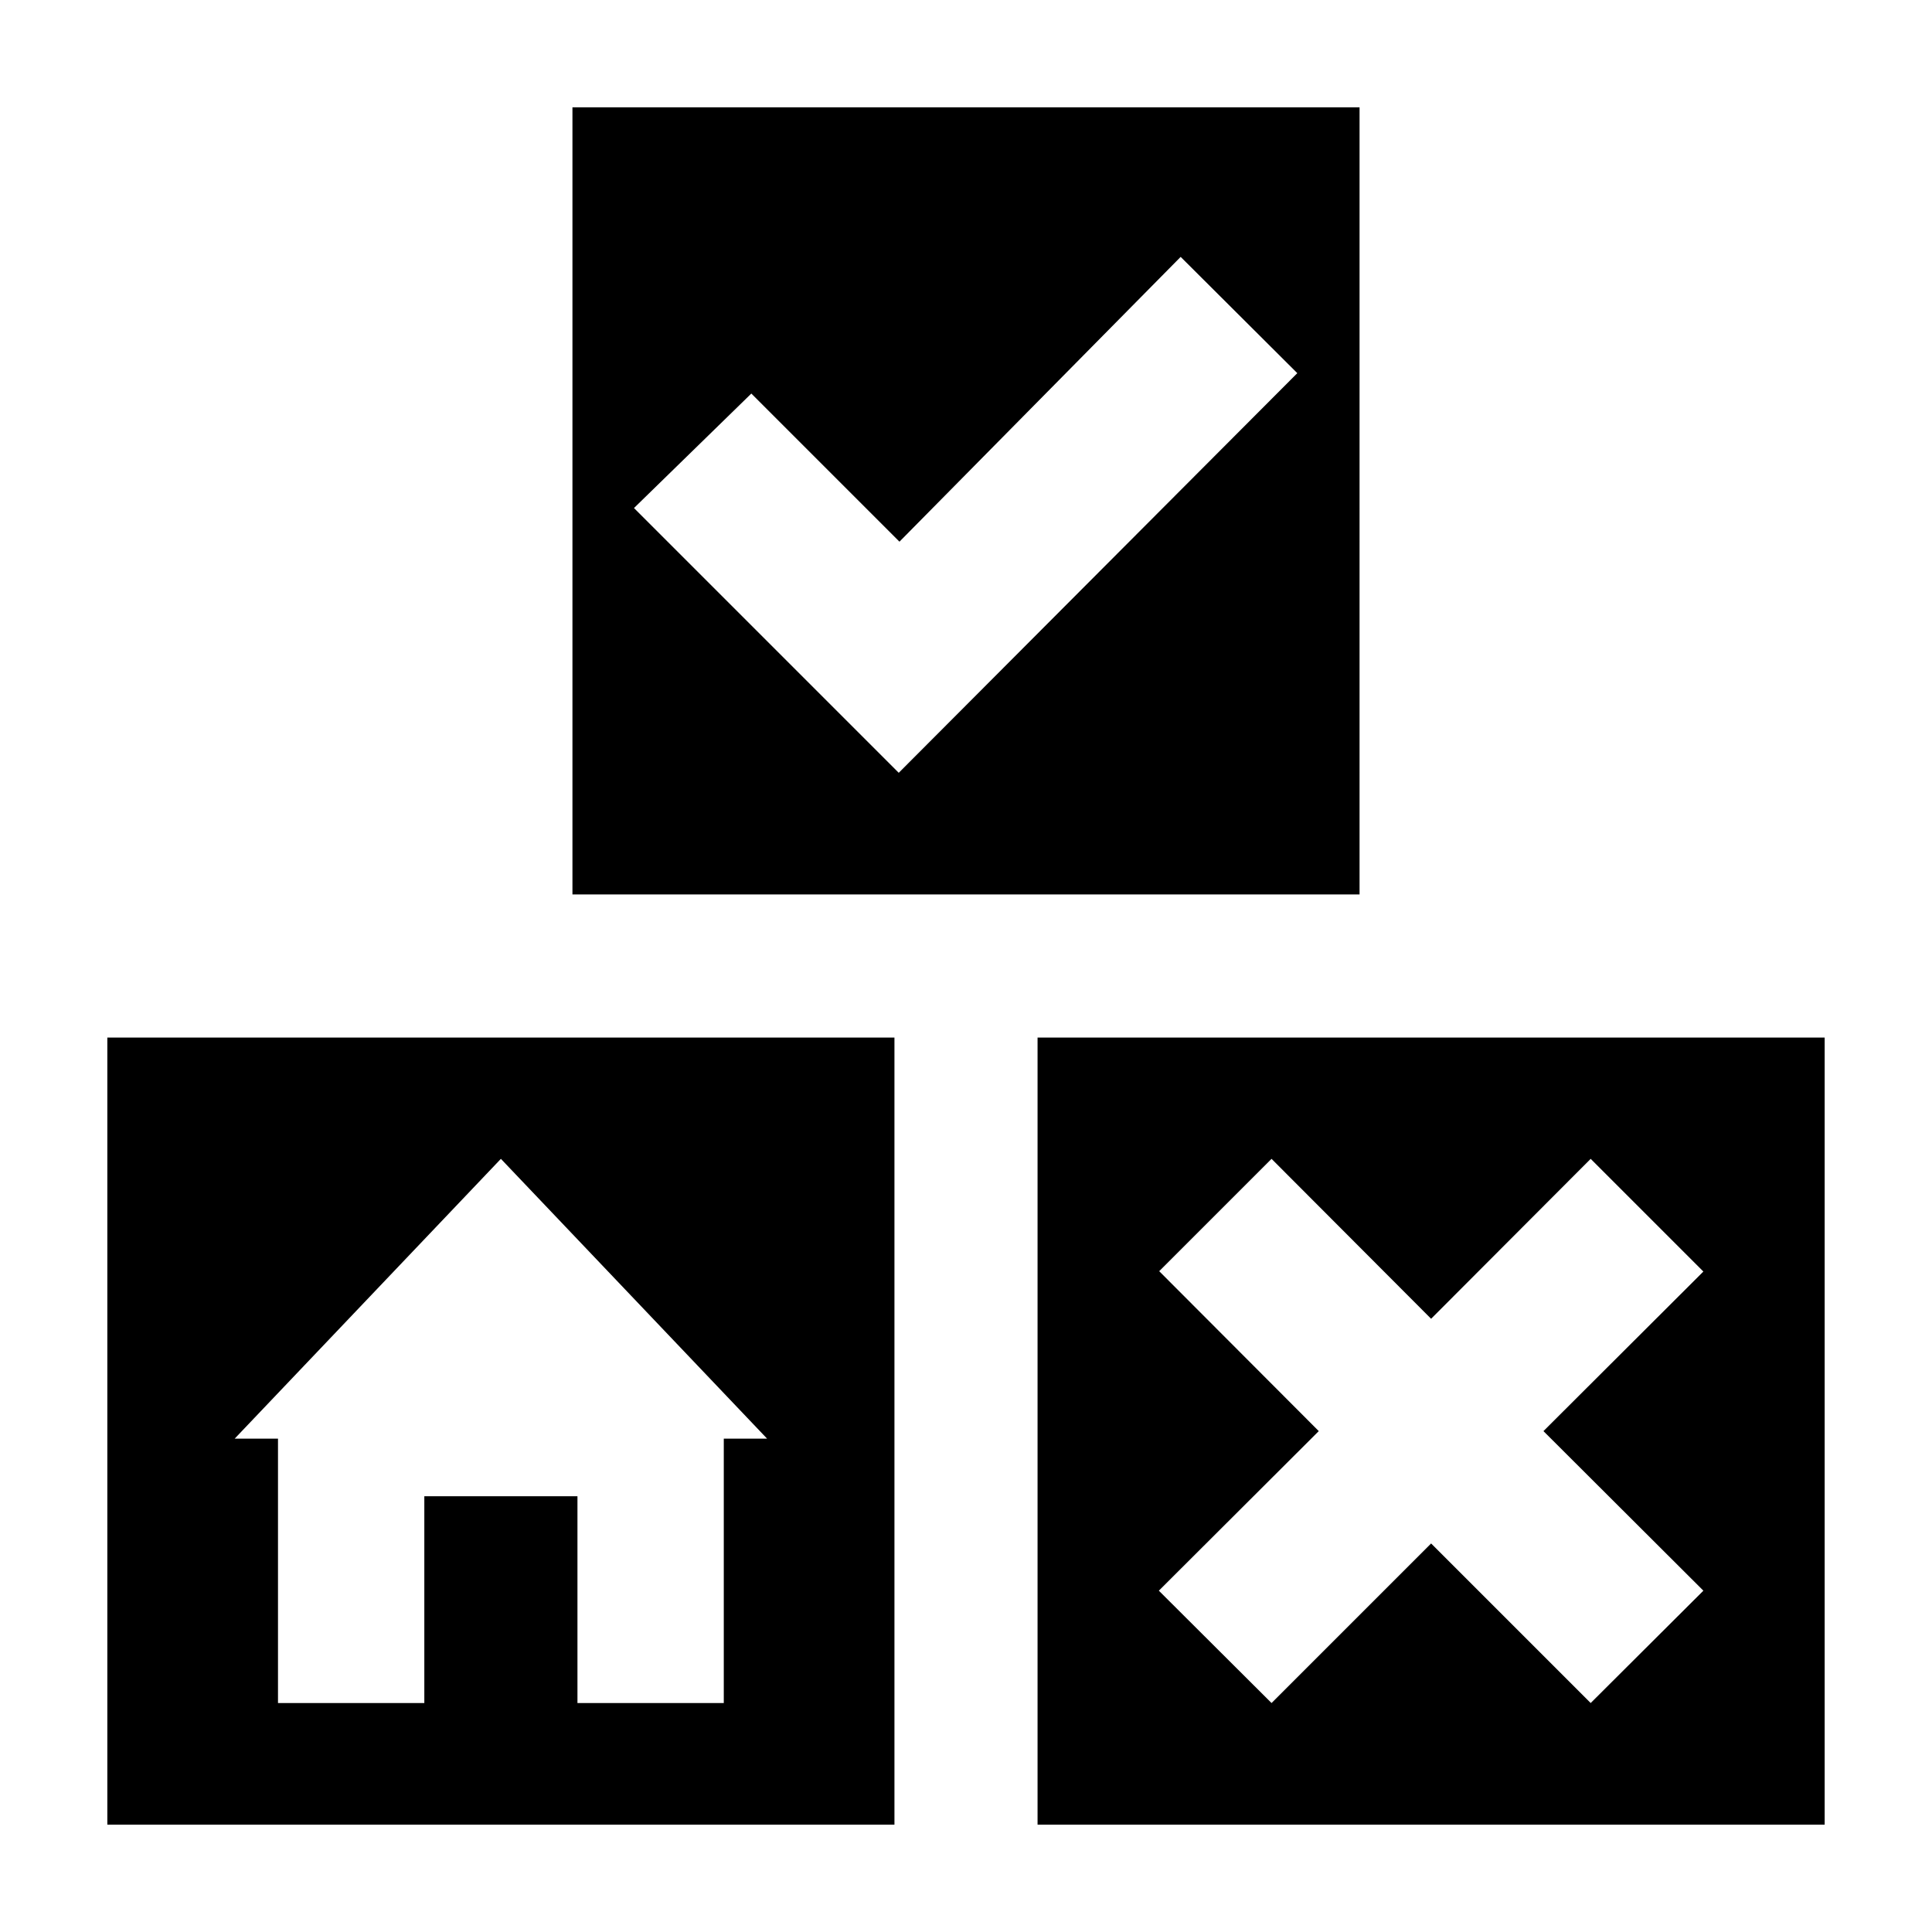 <svg width="16" height="16" xmlns="http://www.w3.org/2000/svg" viewBox="0 0 54 54"><path d="M29 29v22h22V29Zm18.61 15.46-3.15 3.14L40 43.14l-4.46 4.46-3.15-3.14L36.86 40l-4.46-4.47 3.14-3.14L40 36.86l4.46-4.47 3.15 3.15L43.14 40ZM16 3v22h22V3Zm9.12 18.6-7.4-7.4L21 11l4.14 4.14L33 7.18l3.26 3.25ZM3 29v22h22V29Zm17.23 11.21v7.39h-4.09v-5.78h-4.28v5.78H7.77v-7.39H6.56L14 32.39l7.44 7.82Z"/></svg>